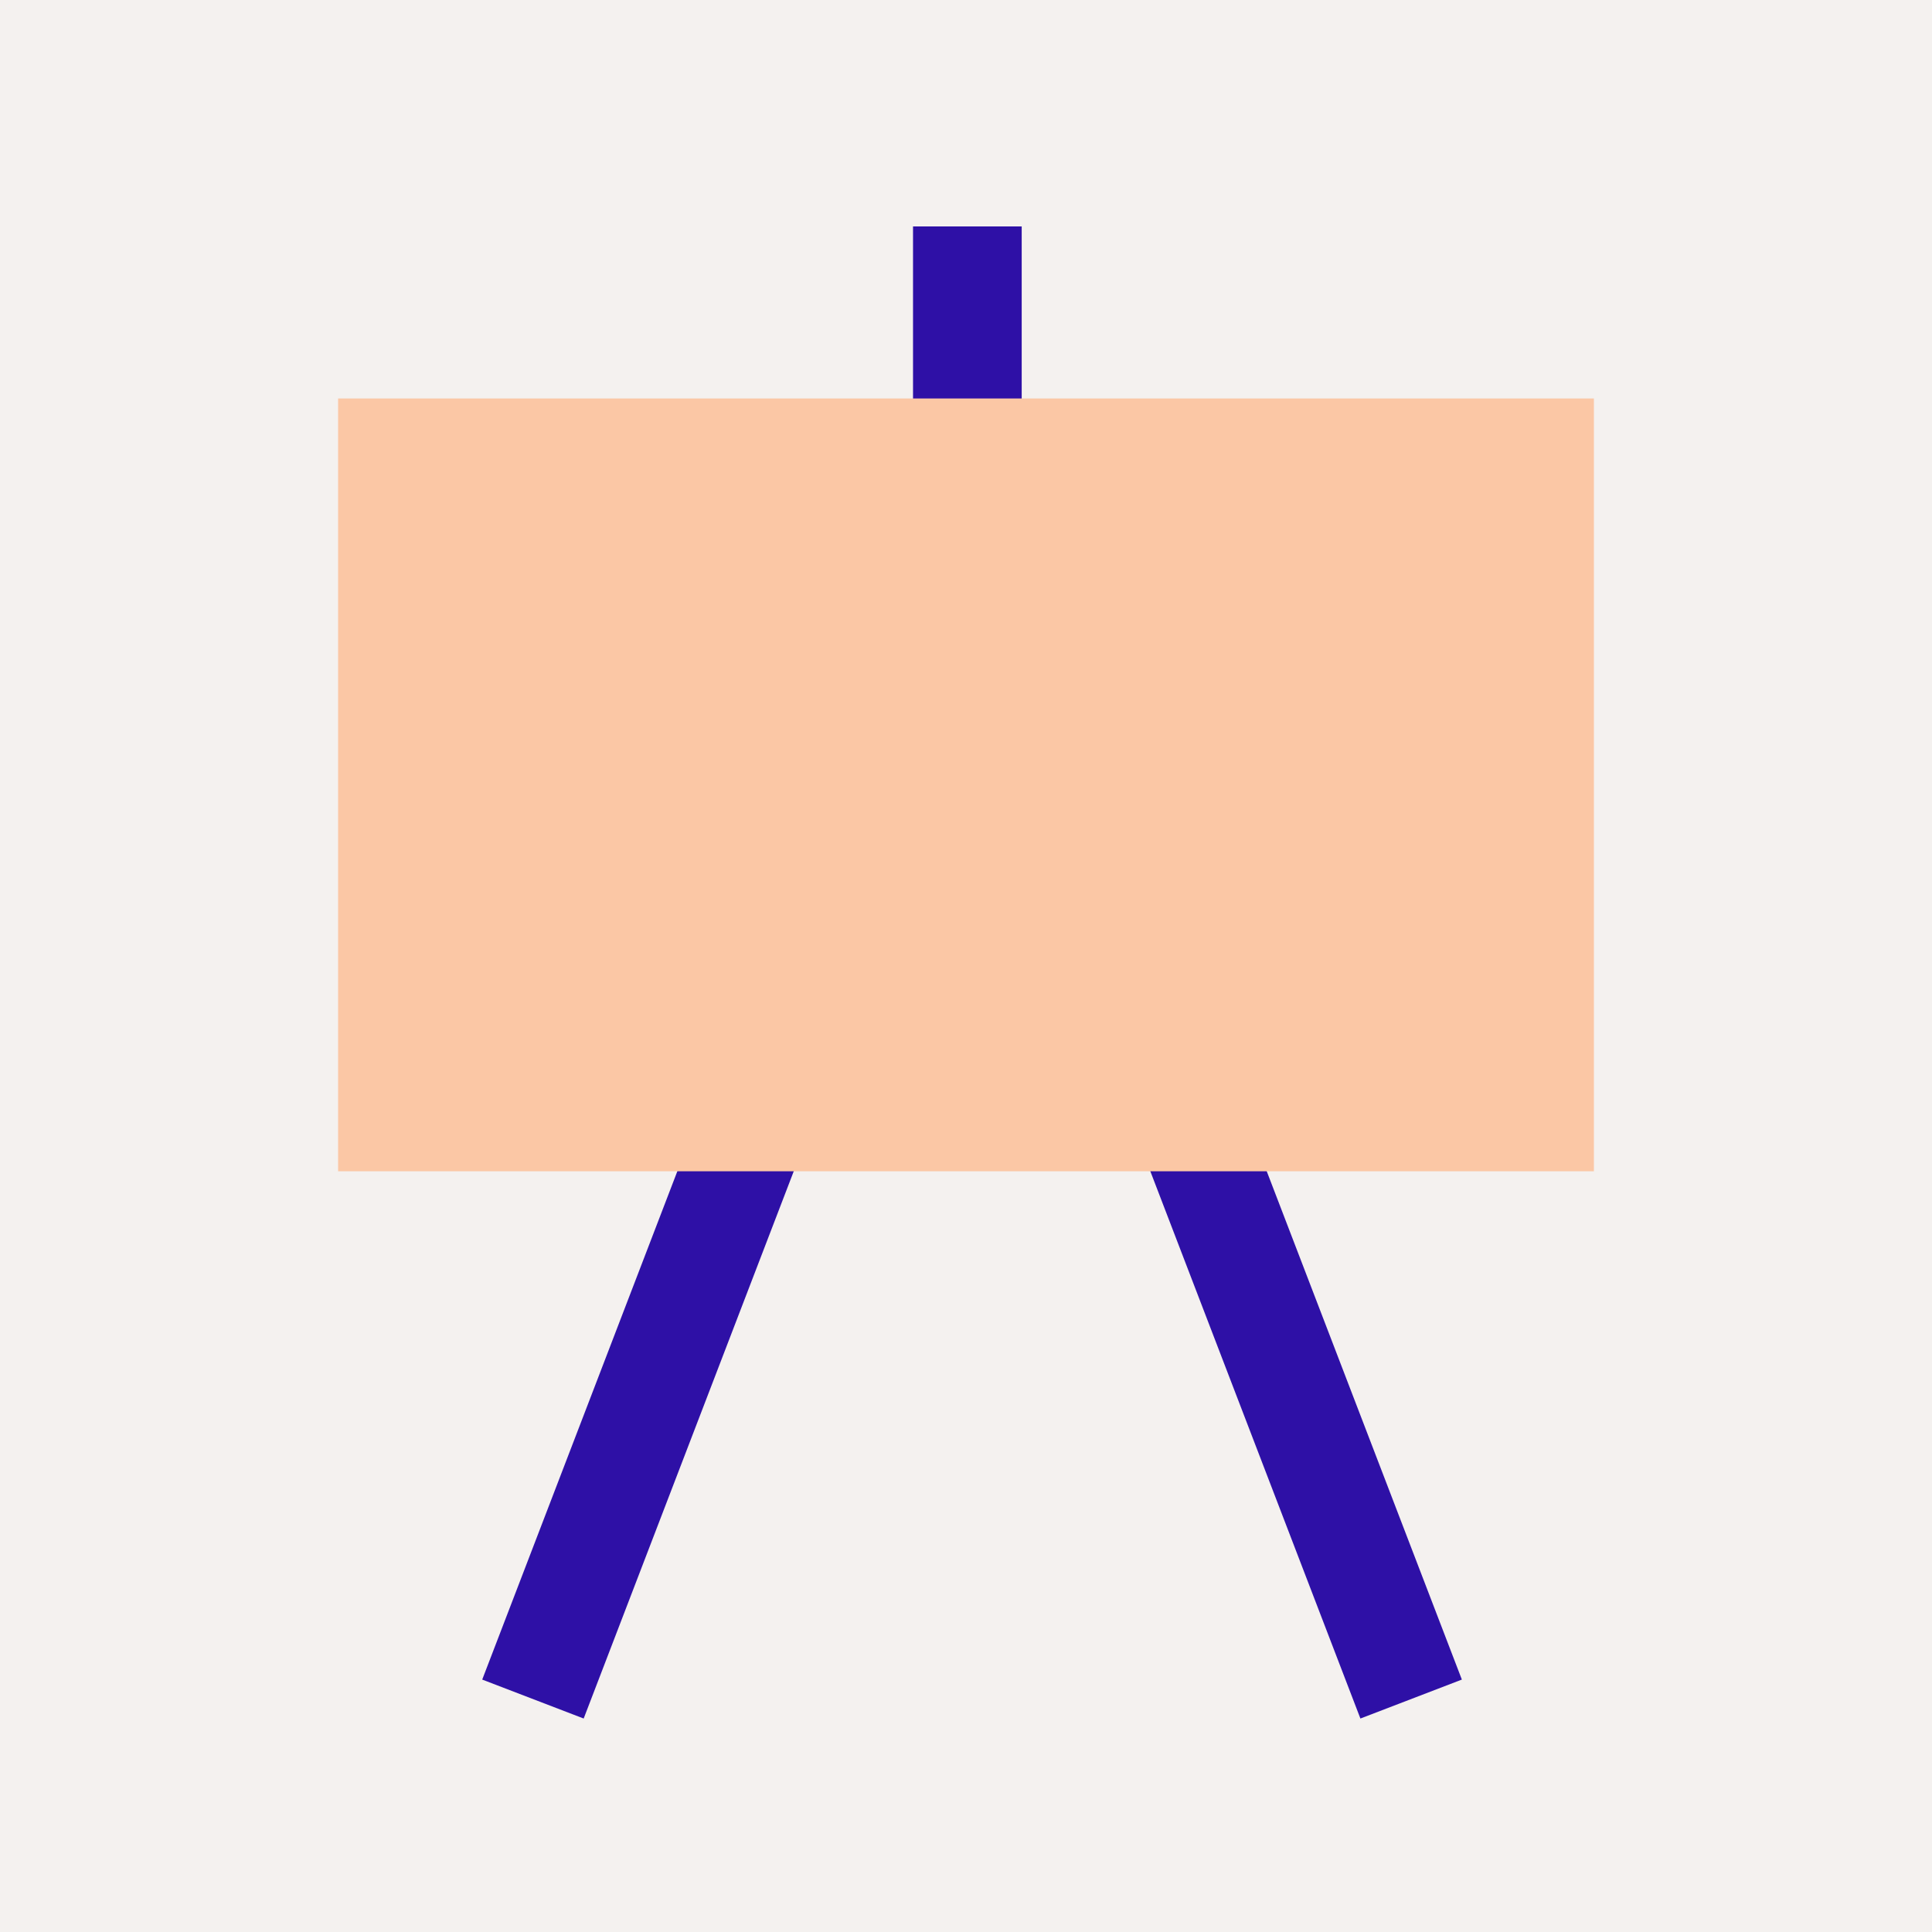 <svg xmlns="http://www.w3.org/2000/svg" width="160" height="160"><g fill="none" fill-rule="evenodd"><path fill="#F4F1EF" d="M0 0H160V160H0z"/><g transform="translate(28 18)"><path fill="#2E10A6" transform="rotate(90 52.113 35.252)" d="M17.613 39.752L86.613 39.752 86.613 30.752 17.613 30.752z"/><path fill="#2E10A6" transform="rotate(111 28.5 90.5)" d="M-6 95L63 95 63 86 -6 86z"/><path fill="#2E10A6" transform="scale(1 -1) rotate(-69 -55.178 0)" d="M42 95L111 95 111 86 42 86z"/><path fill="#FBC7A5" d="M0 15H104V79H0z"/></g></g></svg>